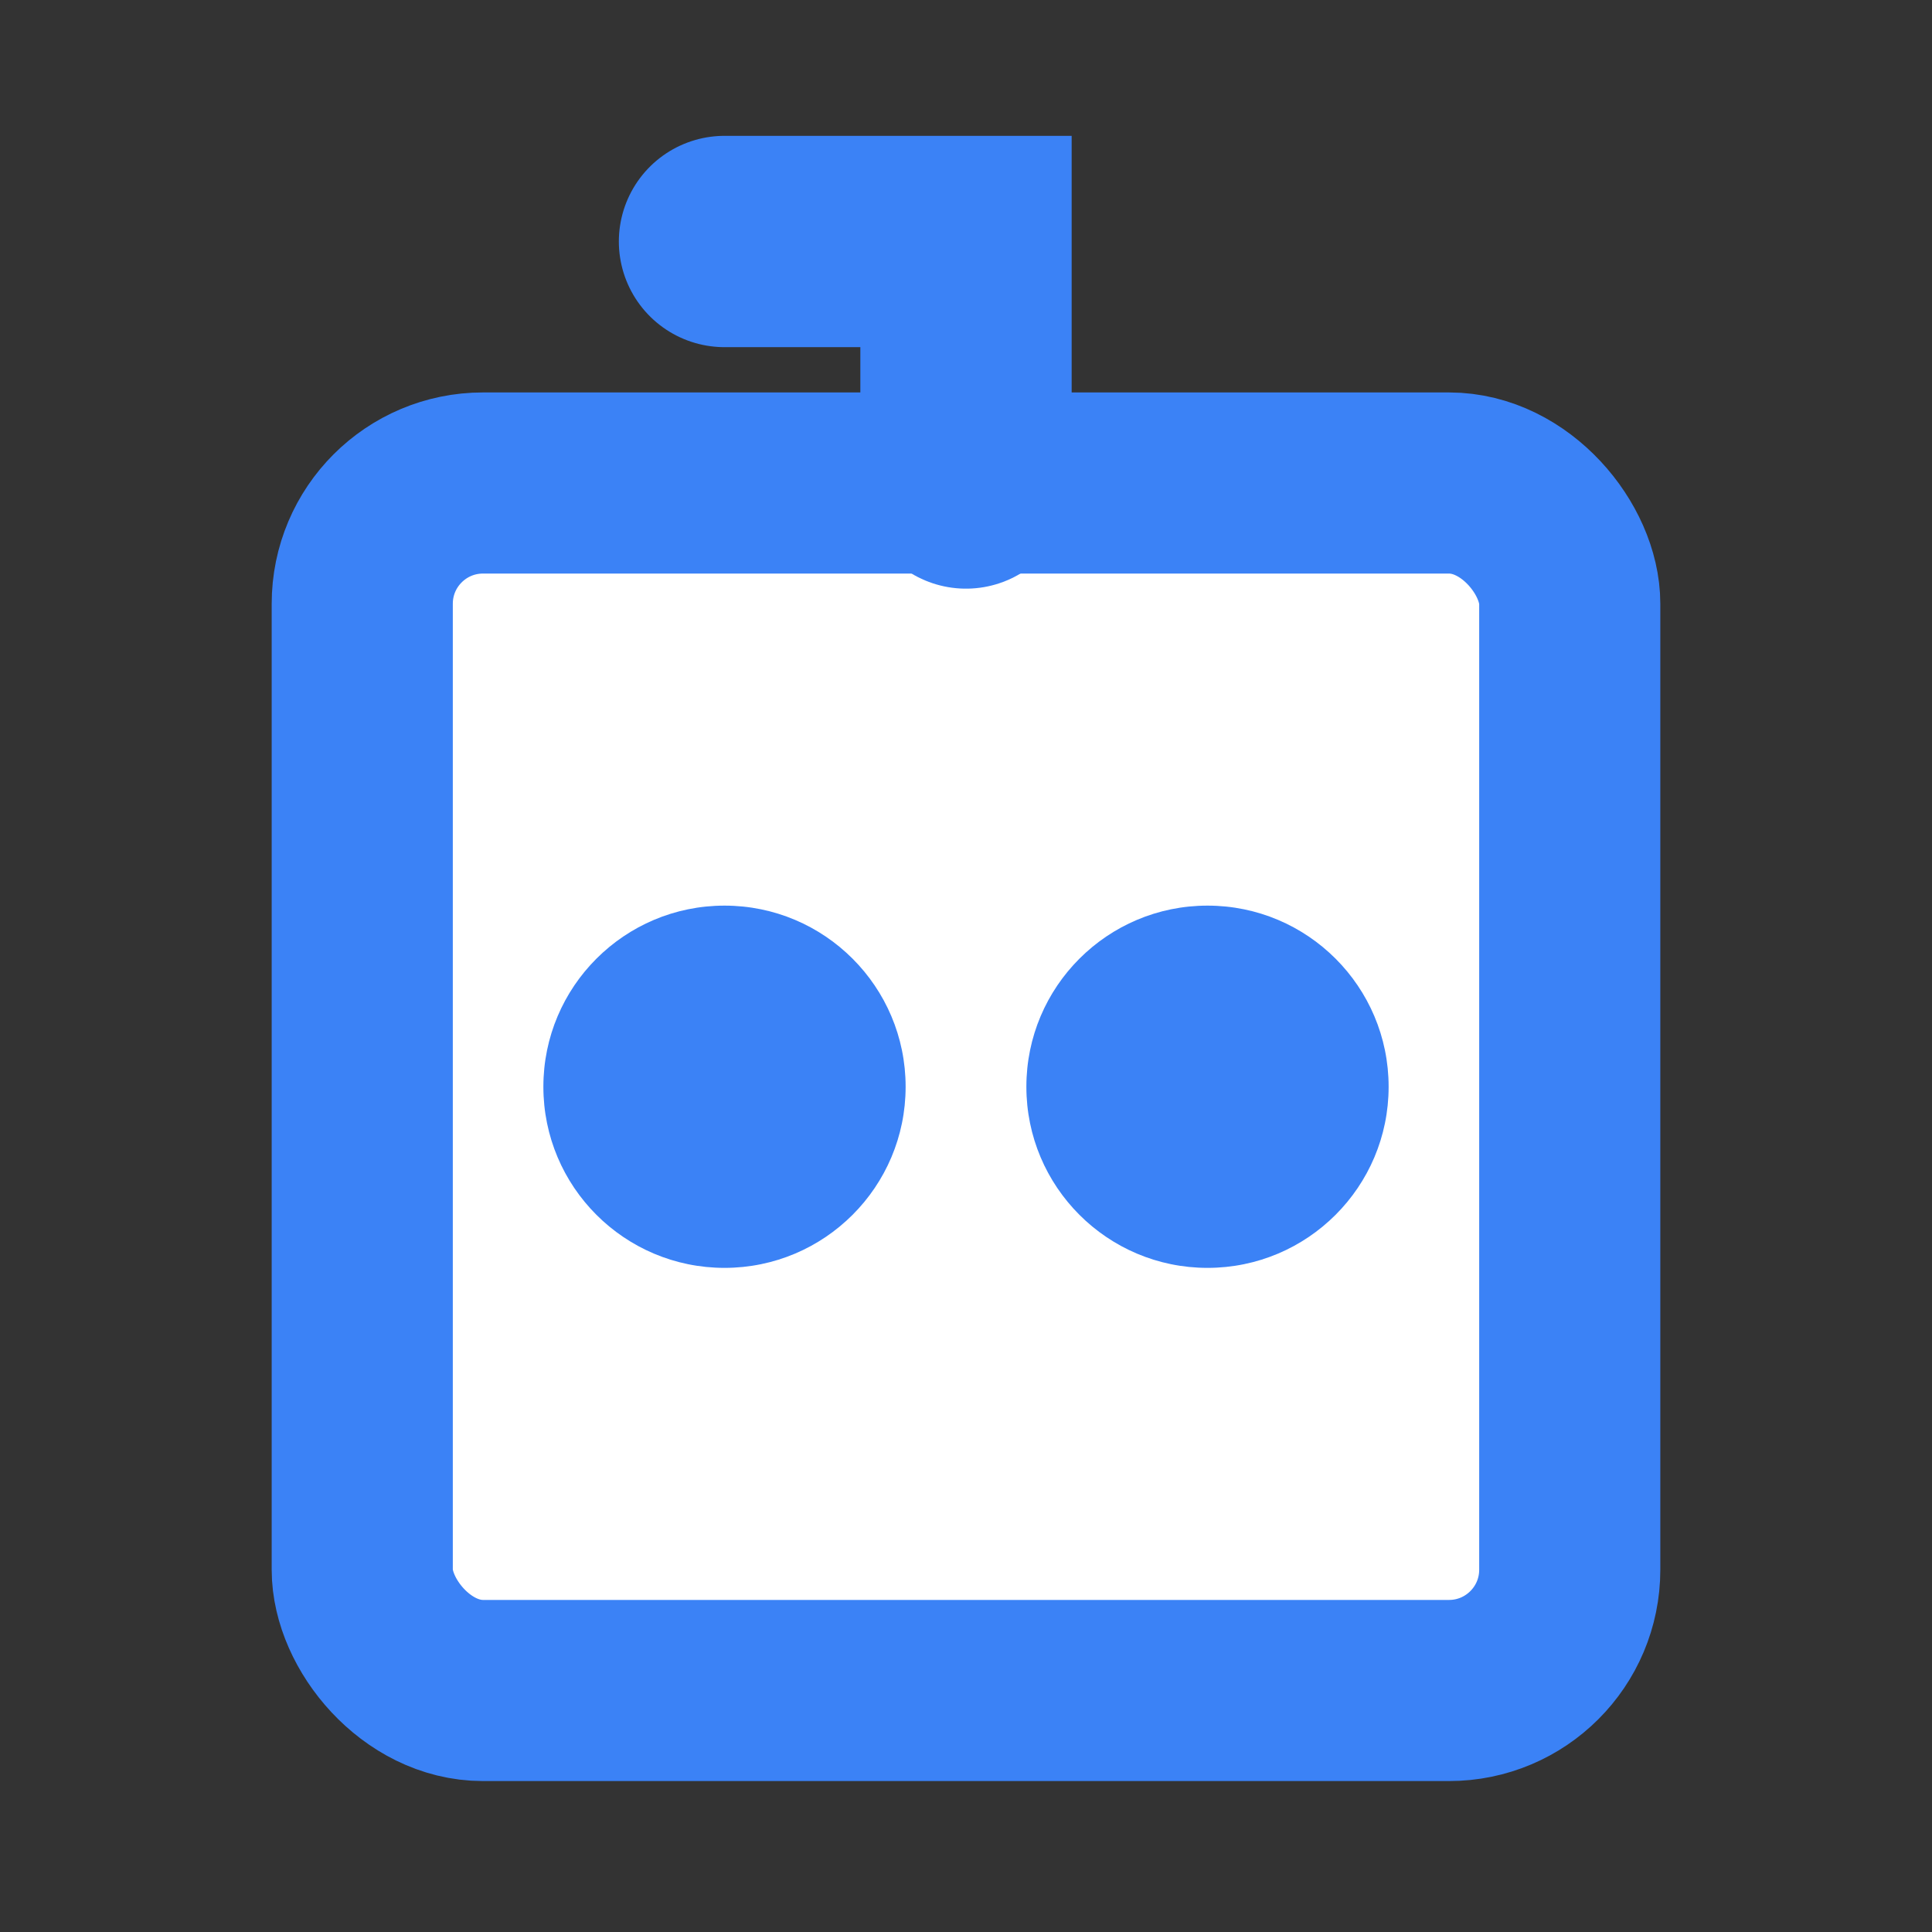 <?xml version="1.0" encoding="UTF-8"?>
<svg width="32" height="32" viewBox="0 0 32 32" fill="none" xmlns="http://www.w3.org/2000/svg">
  <rect x="0" y="0" width="32" height="32" fill="#333333" stroke="none"/>
  <!-- Square head -->
  <rect x="6" y="8" width="20" height="20" rx="2" fill="white" stroke="#3B82F6" stroke-width="3"/>
  
  <!-- Centered antenna with right angle -->
  <path d="M16 8 L16 4 L12 4" stroke="#3B82F6" stroke-width="3.5" stroke-linecap="round"/>
  
  <!-- Eyes -->
  <circle cx="12" cy="18" r="3" fill="#3B82F6"/>
  <circle cx="20" cy="18" r="3" fill="#3B82F6"/>
</svg>
